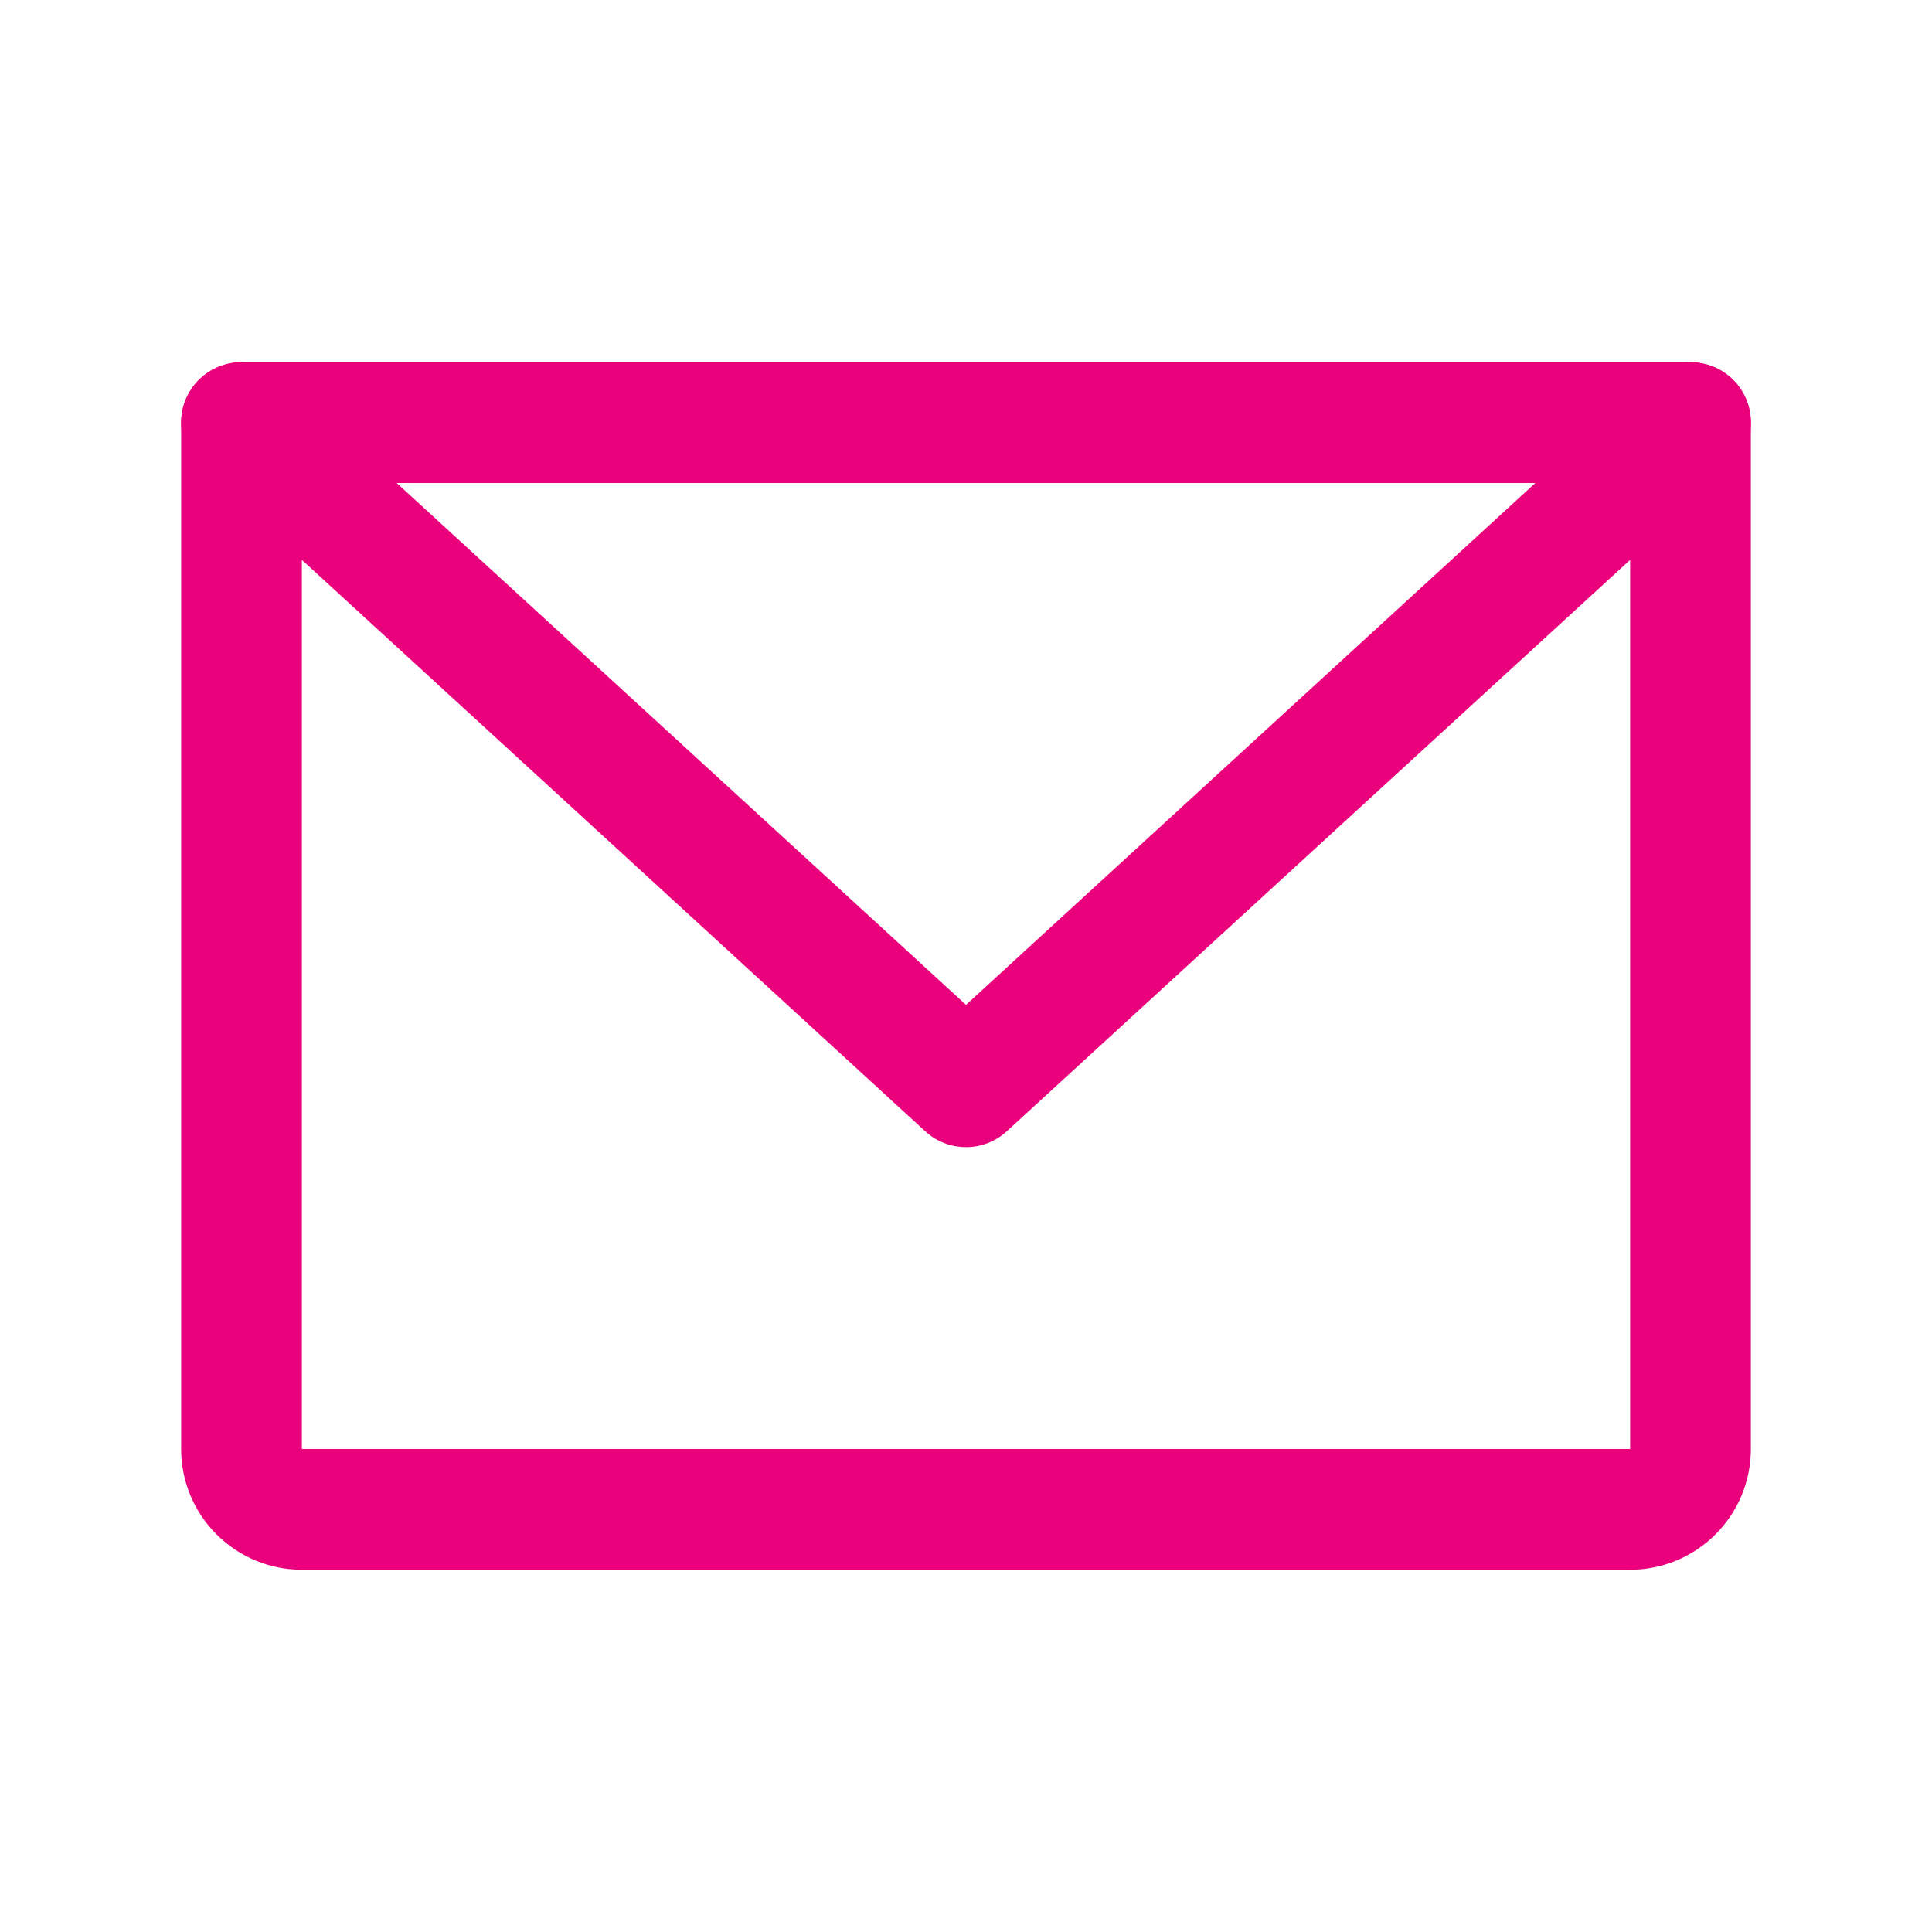 <svg xmlns="http://www.w3.org/2000/svg" width="24" height="24" viewBox="0 0 24 24" fill="none"><g clip-path="url(#clip0_365_645)"><path d="M3 5.25H21V18C21 18.199 20.921 18.39 20.78 18.53C20.64 18.671 20.449 18.75 20.25 18.75H3.75C3.551 18.75 3.36 18.671 3.22 18.53C3.079 18.39 3 18.199 3 18V5.25Z" stroke="#EA027D" stroke-width="1.5" stroke-linecap="round" stroke-linejoin="round"></path><path d="M21 5.25L12 13.5L3 5.25" stroke="#EA027D" stroke-width="1.5" stroke-linecap="round" stroke-linejoin="round"></path></g><defs><clipPath id="clip0_365_645"><rect width="24" height="24" fill="white"></rect></clipPath></defs></svg>